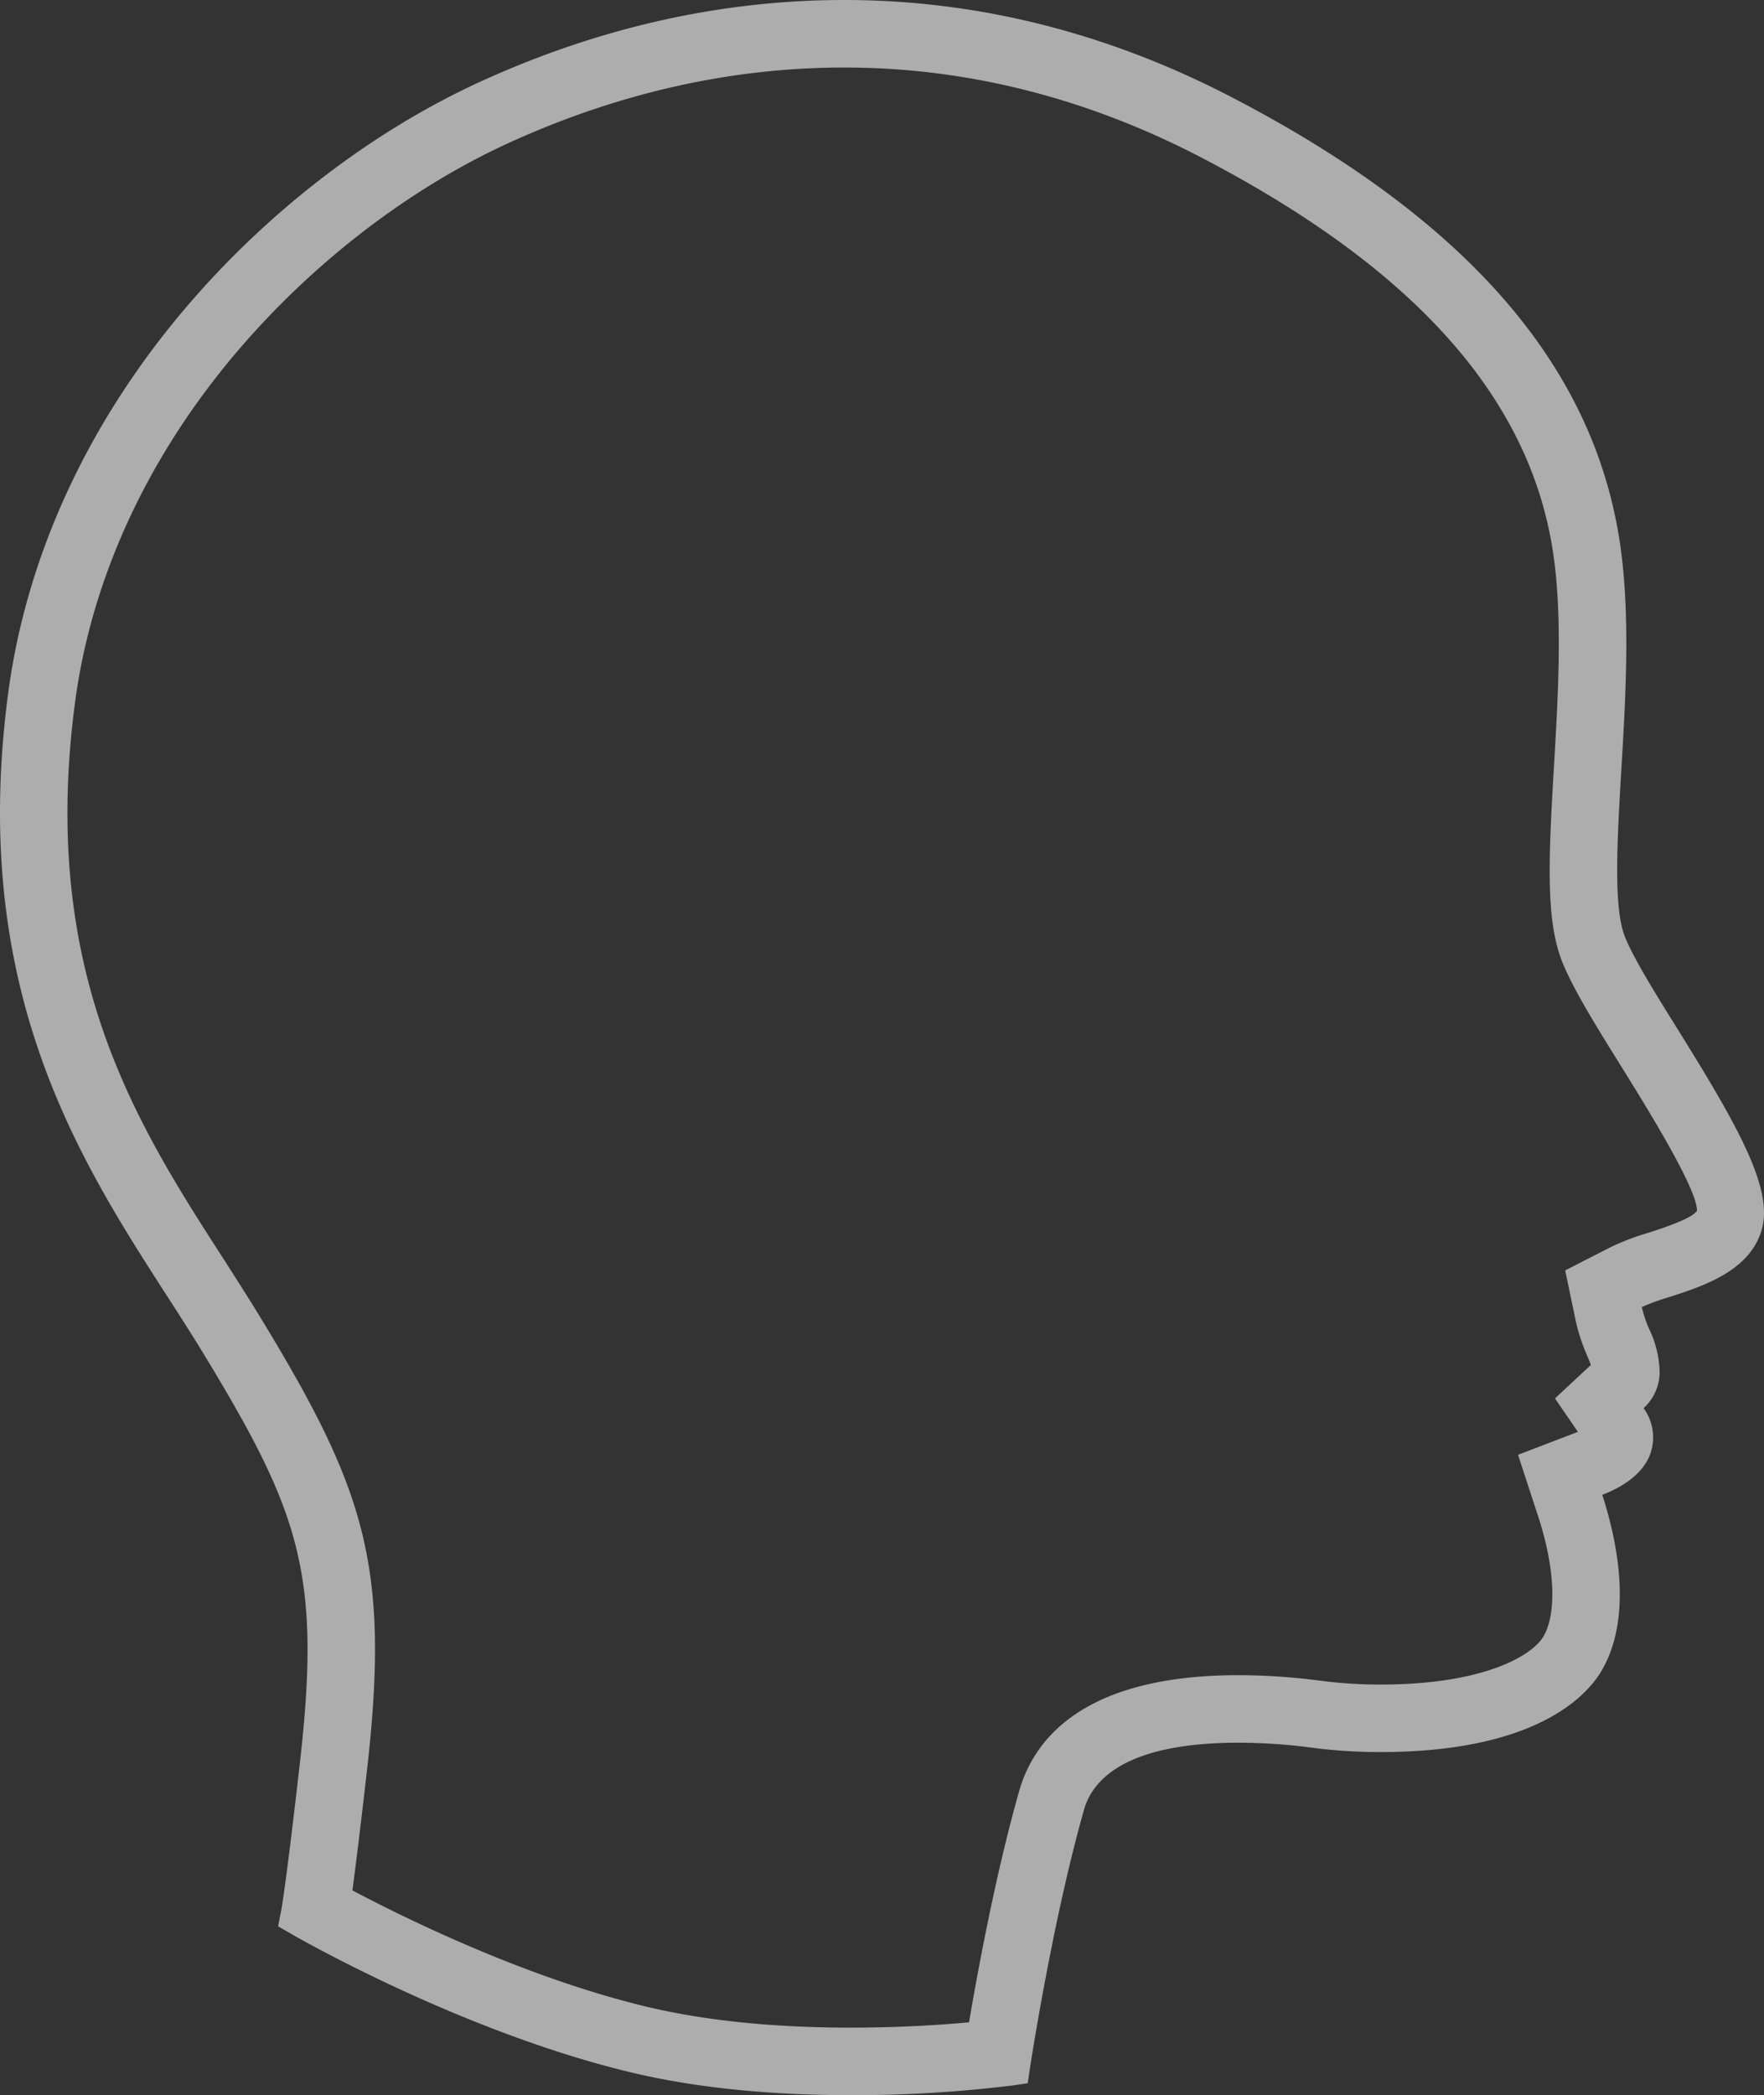 <?xml version="1.0" encoding="UTF-8"?> <svg xmlns="http://www.w3.org/2000/svg" width="435.004" height="516.476" viewBox="0 0 435.004 516.476"><rect x="0" y="0" width="435.004" height="516.476" fill="#333333" stroke="none"/><path id="Pfad_129" data-name="Pfad 129" d="M208.216,16.644c30.022,0,59.5,7.407,87.653,21.991,53.449,27.734,82.015,60.066,87.3,98.826,2.164,15.687,1.019,34.87.021,51.785-1.352,22.99-2,37.6,2.039,47.811,2.684,6.7,8.093,15.417,14.356,25.487,6.179,9.924,19.037,30.563,18.891,35.931-1.248,1.956-8.718,4.369-11.838,5.368a64.053,64.053,0,0,0-9.342,3.537l-11.318,5.784,2.6,12.442a46.313,46.313,0,0,0,2.788,8.509c.437,1.04.749,1.768.936,2.372l-8.842,8.239,5.659,8.239-14.772,5.659,4.931,15.063c4.2,12.775,4.681,24.218,1.248,29.856-2.642,4.348-14.085,11.714-40.134,11.714a115.034,115.034,0,0,1-14.709-.936,156.914,156.914,0,0,0-20.223-1.373c-38.012,0-50.432,15.542-54.136,28.587-5.742,20.161-10.195,44.212-12.358,56.986-6.8.624-17.081,1.311-29.169,1.311-19,0-35.889-1.727-50.162-5.118C129.675,487.556,99.9,472.868,86.9,466c.77-5.7,1.935-15.022,3.641-29.981,5.68-50.245-.541-68.97-26.589-111.684-2.663-4.369-5.493-8.78-8.78-13.919C33.825,277.3,9.649,239.763,18.512,173.1c4.057-30.522,17.809-60.315,39.738-86.176,18.767-22.116,42.672-40.488,67.326-51.743,26.985-12.3,54.781-18.538,82.639-18.538m0-16.644c-30.251,0-60.377,6.741-89.547,20.036C91.83,32.269,65.865,52.2,45.559,76.148c-24.01,28.3-39.073,61.064-43.546,94.748C-7.641,243.633,19.406,285.66,41.169,319.427c3.038,4.723,5.909,9.175,8.593,13.565C73.75,372.4,79.285,387.482,74,434.149c-2.892,25.487-4.2,34.142-4.577,36.368a3.878,3.878,0,0,1-.125.645l-.707,3.662v.042l3.246,1.873c1.706.978,42.173,24.2,83.929,34.163,15.521,3.7,33.7,5.576,54.032,5.576a321.16,321.16,0,0,0,39.738-2.372l3.891-.562.021-.083.562-3.787c.062-.375,5.493-36.1,13.316-63.582,2.143-7.532,10.507-16.5,38.137-16.5A139.5,139.5,0,0,1,323.5,430.82a129.809,129.809,0,0,0,16.894,1.082c38.24,0,50.745-13.794,54.344-19.7,8.468-13.9,3.537-34.059.374-43.712,4.64-1.769,10.465-5.118,12.088-10.84a12.231,12.231,0,0,0-1.893-10.528,12,12,0,0,0,3.953-9.009,25.648,25.648,0,0,0-2.538-10.424,29.369,29.369,0,0,1-1.852-5.493,56.437,56.437,0,0,1,6.824-2.476c8.489-2.746,20.1-6.512,22.844-16.936,2.684-10.195-6.491-26.028-20.805-49.039-5.617-9.009-10.923-17.539-13.045-22.865-2.85-7.24-1.893-23.469-.895-40.654,1.061-17.685,2.247-37.72-.125-55.031-6.1-44.5-37.533-80.933-96.121-111.33C273,8.031,240.943,0,208.216,0" transform="translate(0)" fill="#fff" opacity="0.6"></path></svg> 